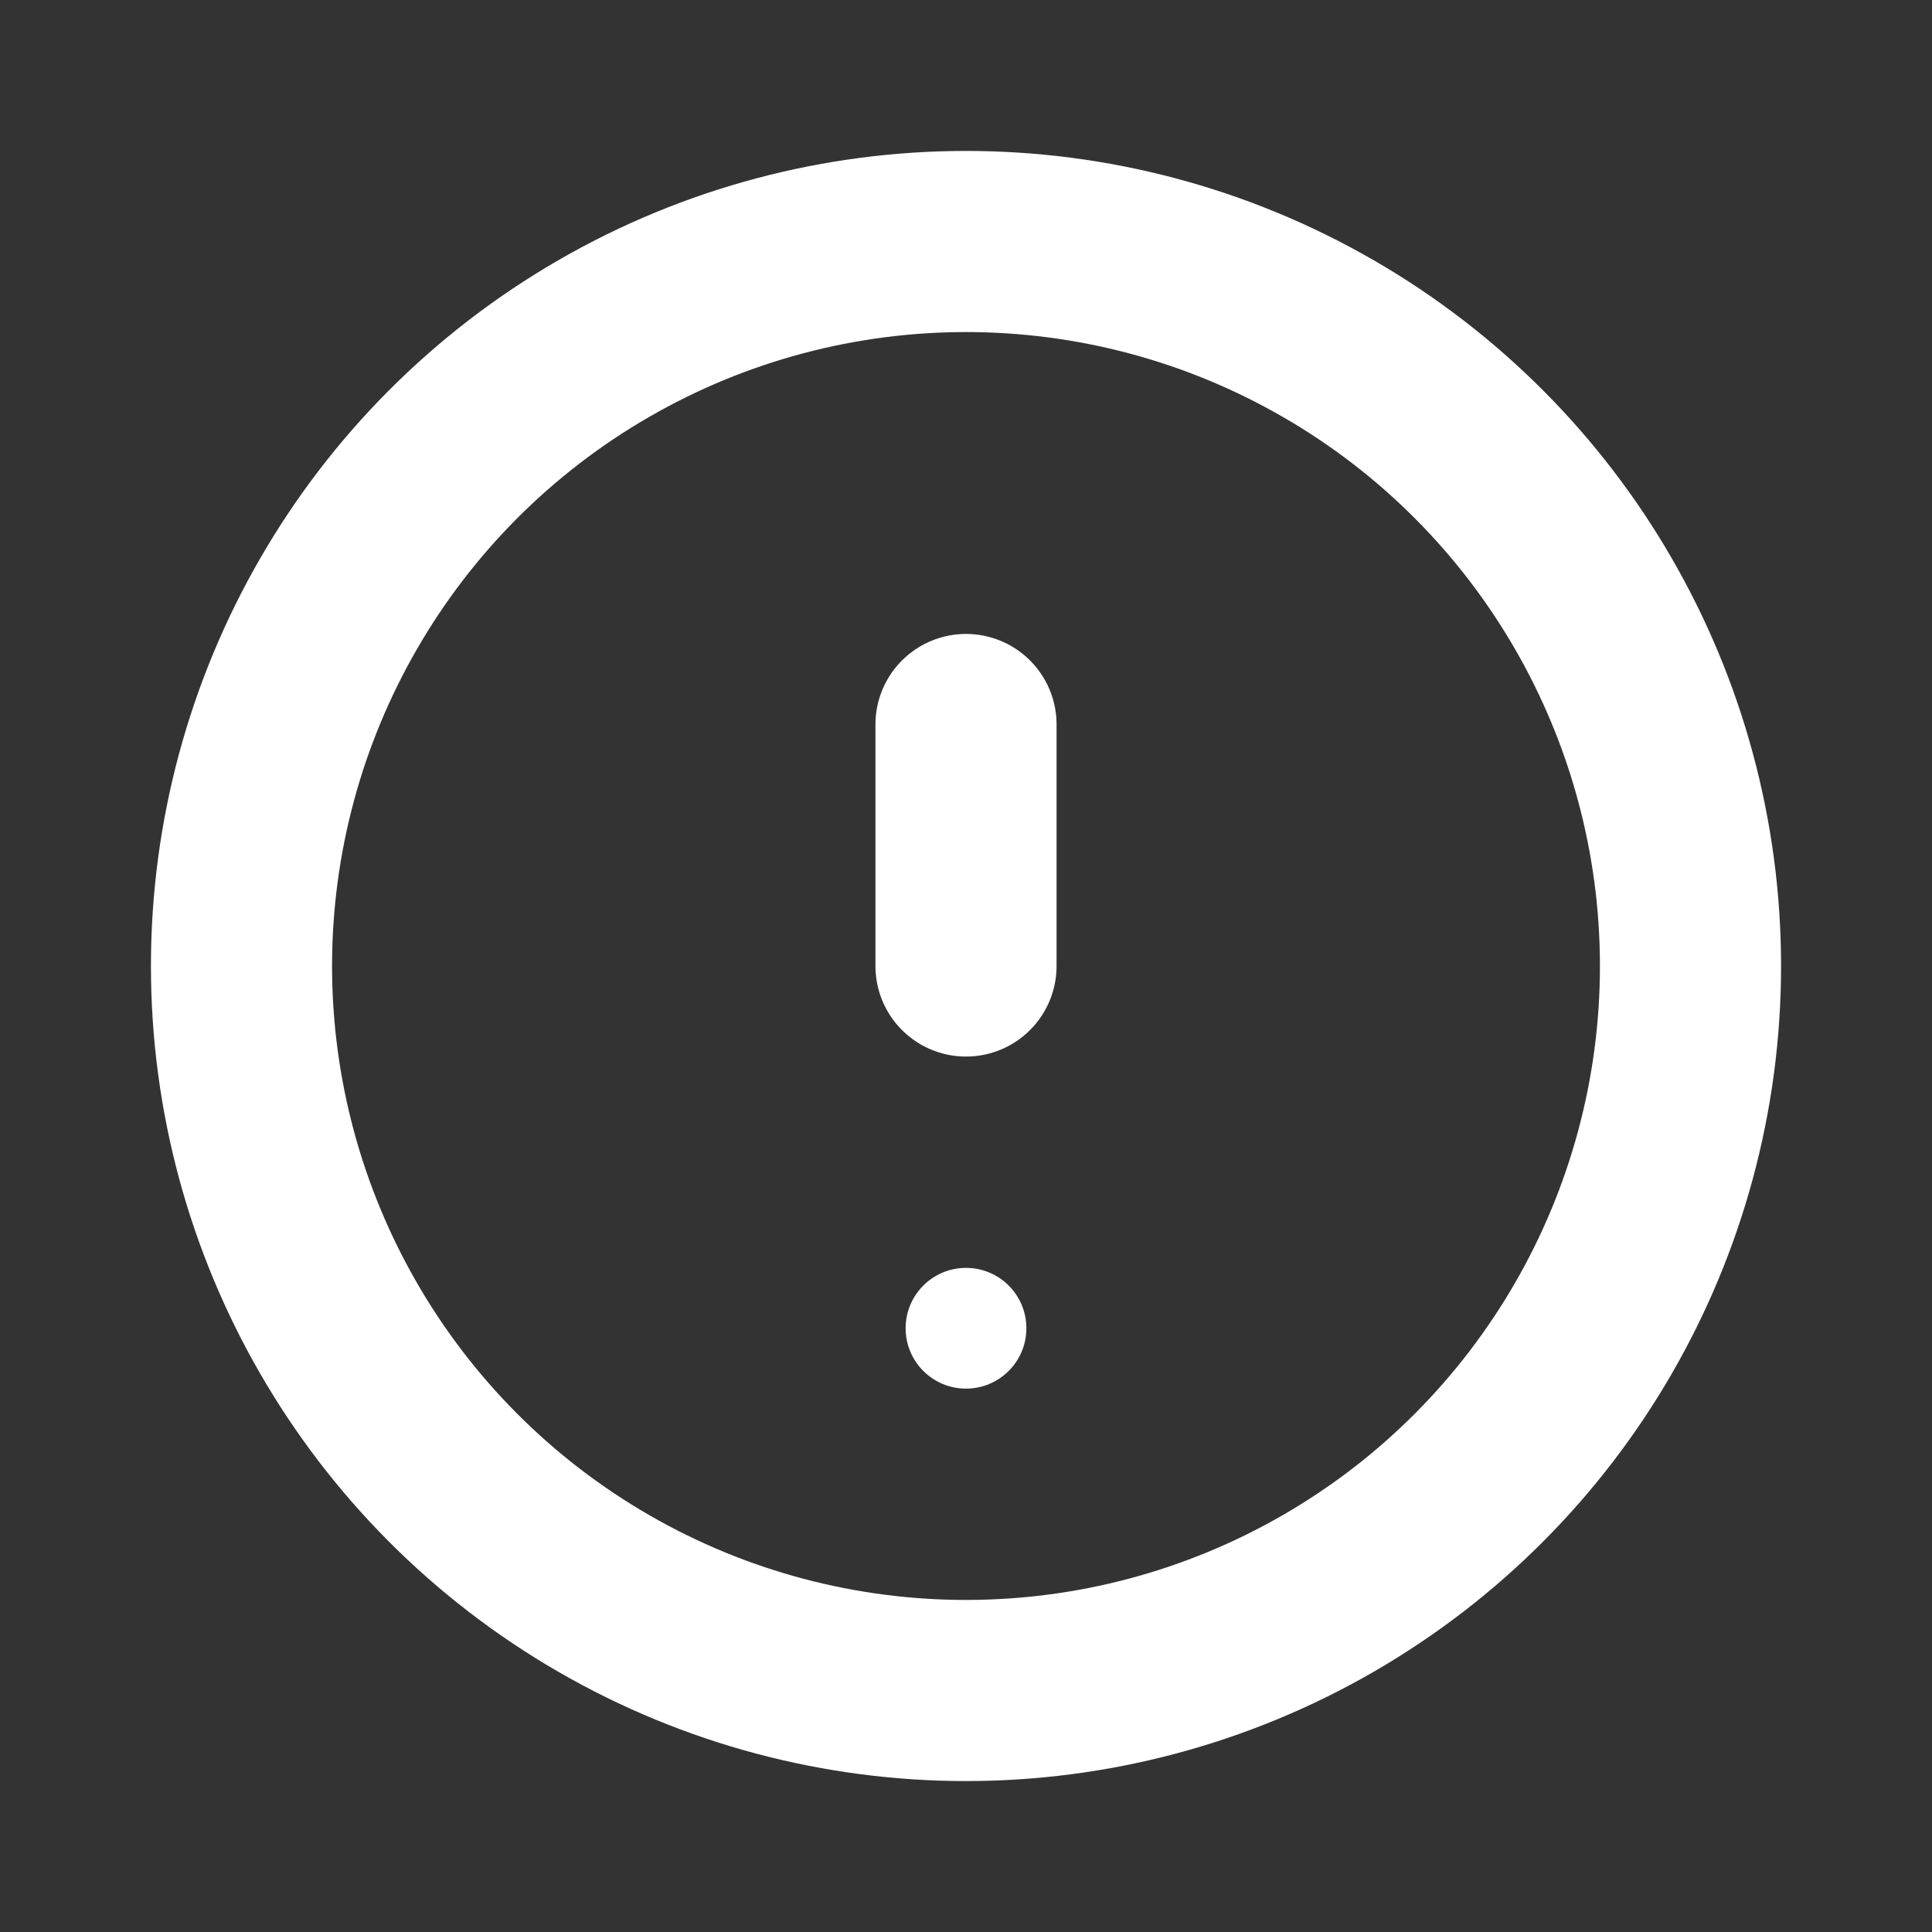 <svg width="16" height="16" viewBox="0 0 16 16" fill="none" xmlns="http://www.w3.org/2000/svg">
<rect x="0" y="0" width="16" height="16" fill="#333333" stroke="none"/>
<circle cx="8" cy="8" r="6" stroke="white" stroke-width="1.5" fill="none"/>
<path d="M8 6V8" stroke="white" stroke-width="1.5" stroke-linecap="round"/>
<circle cx="8" cy="11" r="0.5" fill="white"/>
</svg>

